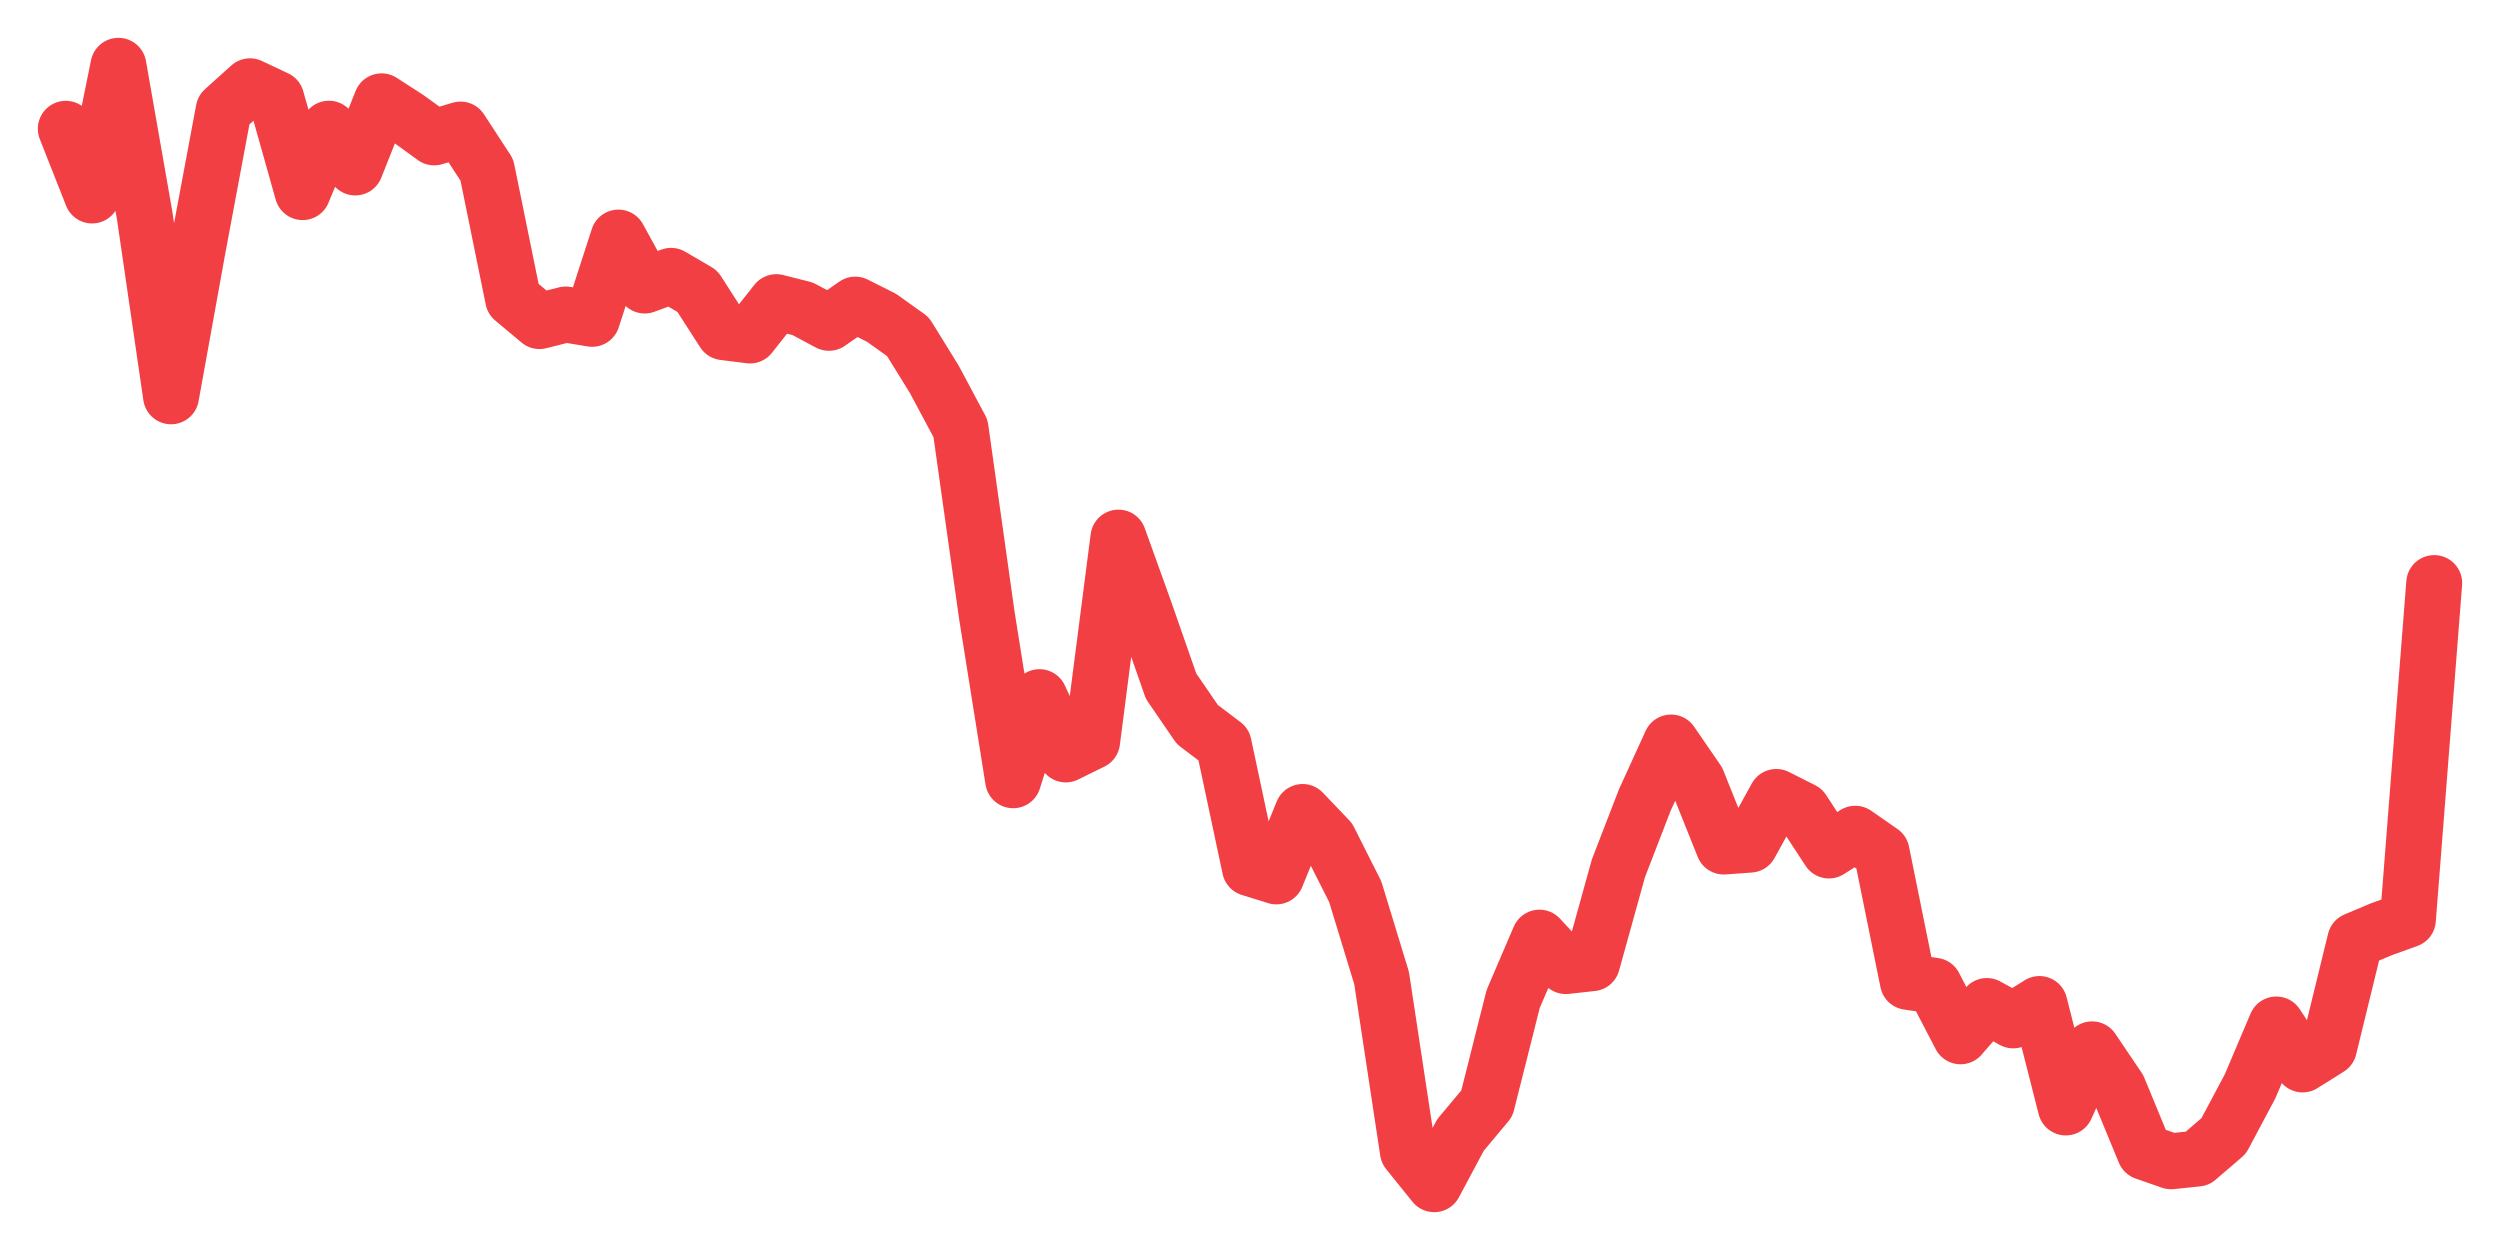 <svg xmlns="http://www.w3.org/2000/svg" width="76" height="38" viewBox="0 0 76 38">
  <path d="M2.000,3.915 L2.800,5.943 L3.600,2.000 L4.400,6.565 L5.200,12.048 L6.000,7.621 L6.800,3.343 L7.600,2.623 L8.400,3.000 L9.200,5.841 L10.000,3.912 L10.800,5.091 L11.600,3.080 L12.400,3.597 L13.200,4.177 L14.000,3.938 L14.800,5.164 L15.600,9.092 L16.400,9.761 L17.200,9.560 L18.000,9.693 L18.800,7.222 L19.600,8.680 L20.400,8.385 L21.200,8.853 L22.000,10.098 L22.800,10.199 L23.600,9.185 L24.400,9.387 L25.200,9.814 L26.000,9.260 L26.800,9.662 L27.600,10.233 L28.400,11.527 L29.200,13.025 L30.000,18.707 L30.800,23.720 L31.600,21.193 L32.400,22.935 L33.200,22.541 L34.000,16.343 L34.800,18.565 L35.600,20.858 L36.400,22.026 L37.200,22.631 L38.000,26.394 L38.800,26.643 L39.600,24.684 L40.400,25.522 L41.200,27.110 L42.000,29.730 L42.800,35.006 L43.600,36.000 L44.400,34.502 L45.200,33.546 L46.000,30.370 L46.800,28.504 L47.600,29.369 L48.400,29.281 L49.200,26.396 L50.000,24.326 L50.800,22.572 L51.600,23.737 L52.400,25.735 L53.200,25.677 L54.000,24.227 L54.800,24.630 L55.600,25.855 L56.400,25.345 L57.200,25.902 L58.000,29.848 L58.800,29.966 L59.600,31.504 L60.400,30.582 L61.200,31.020 L62.000,30.522 L62.800,33.667 L63.600,31.900 L64.400,33.086 L65.200,35.024 L66.000,35.303 L66.800,35.220 L67.600,34.532 L68.400,33.028 L69.200,31.144 L70.000,32.359 L70.800,31.857 L71.600,28.584 L72.400,28.247 L73.200,27.958 L74.000,17.725" fill="none" stroke="#f23f43" stroke-width="1.7" stroke-linecap="round" stroke-linejoin="round"/>
</svg>